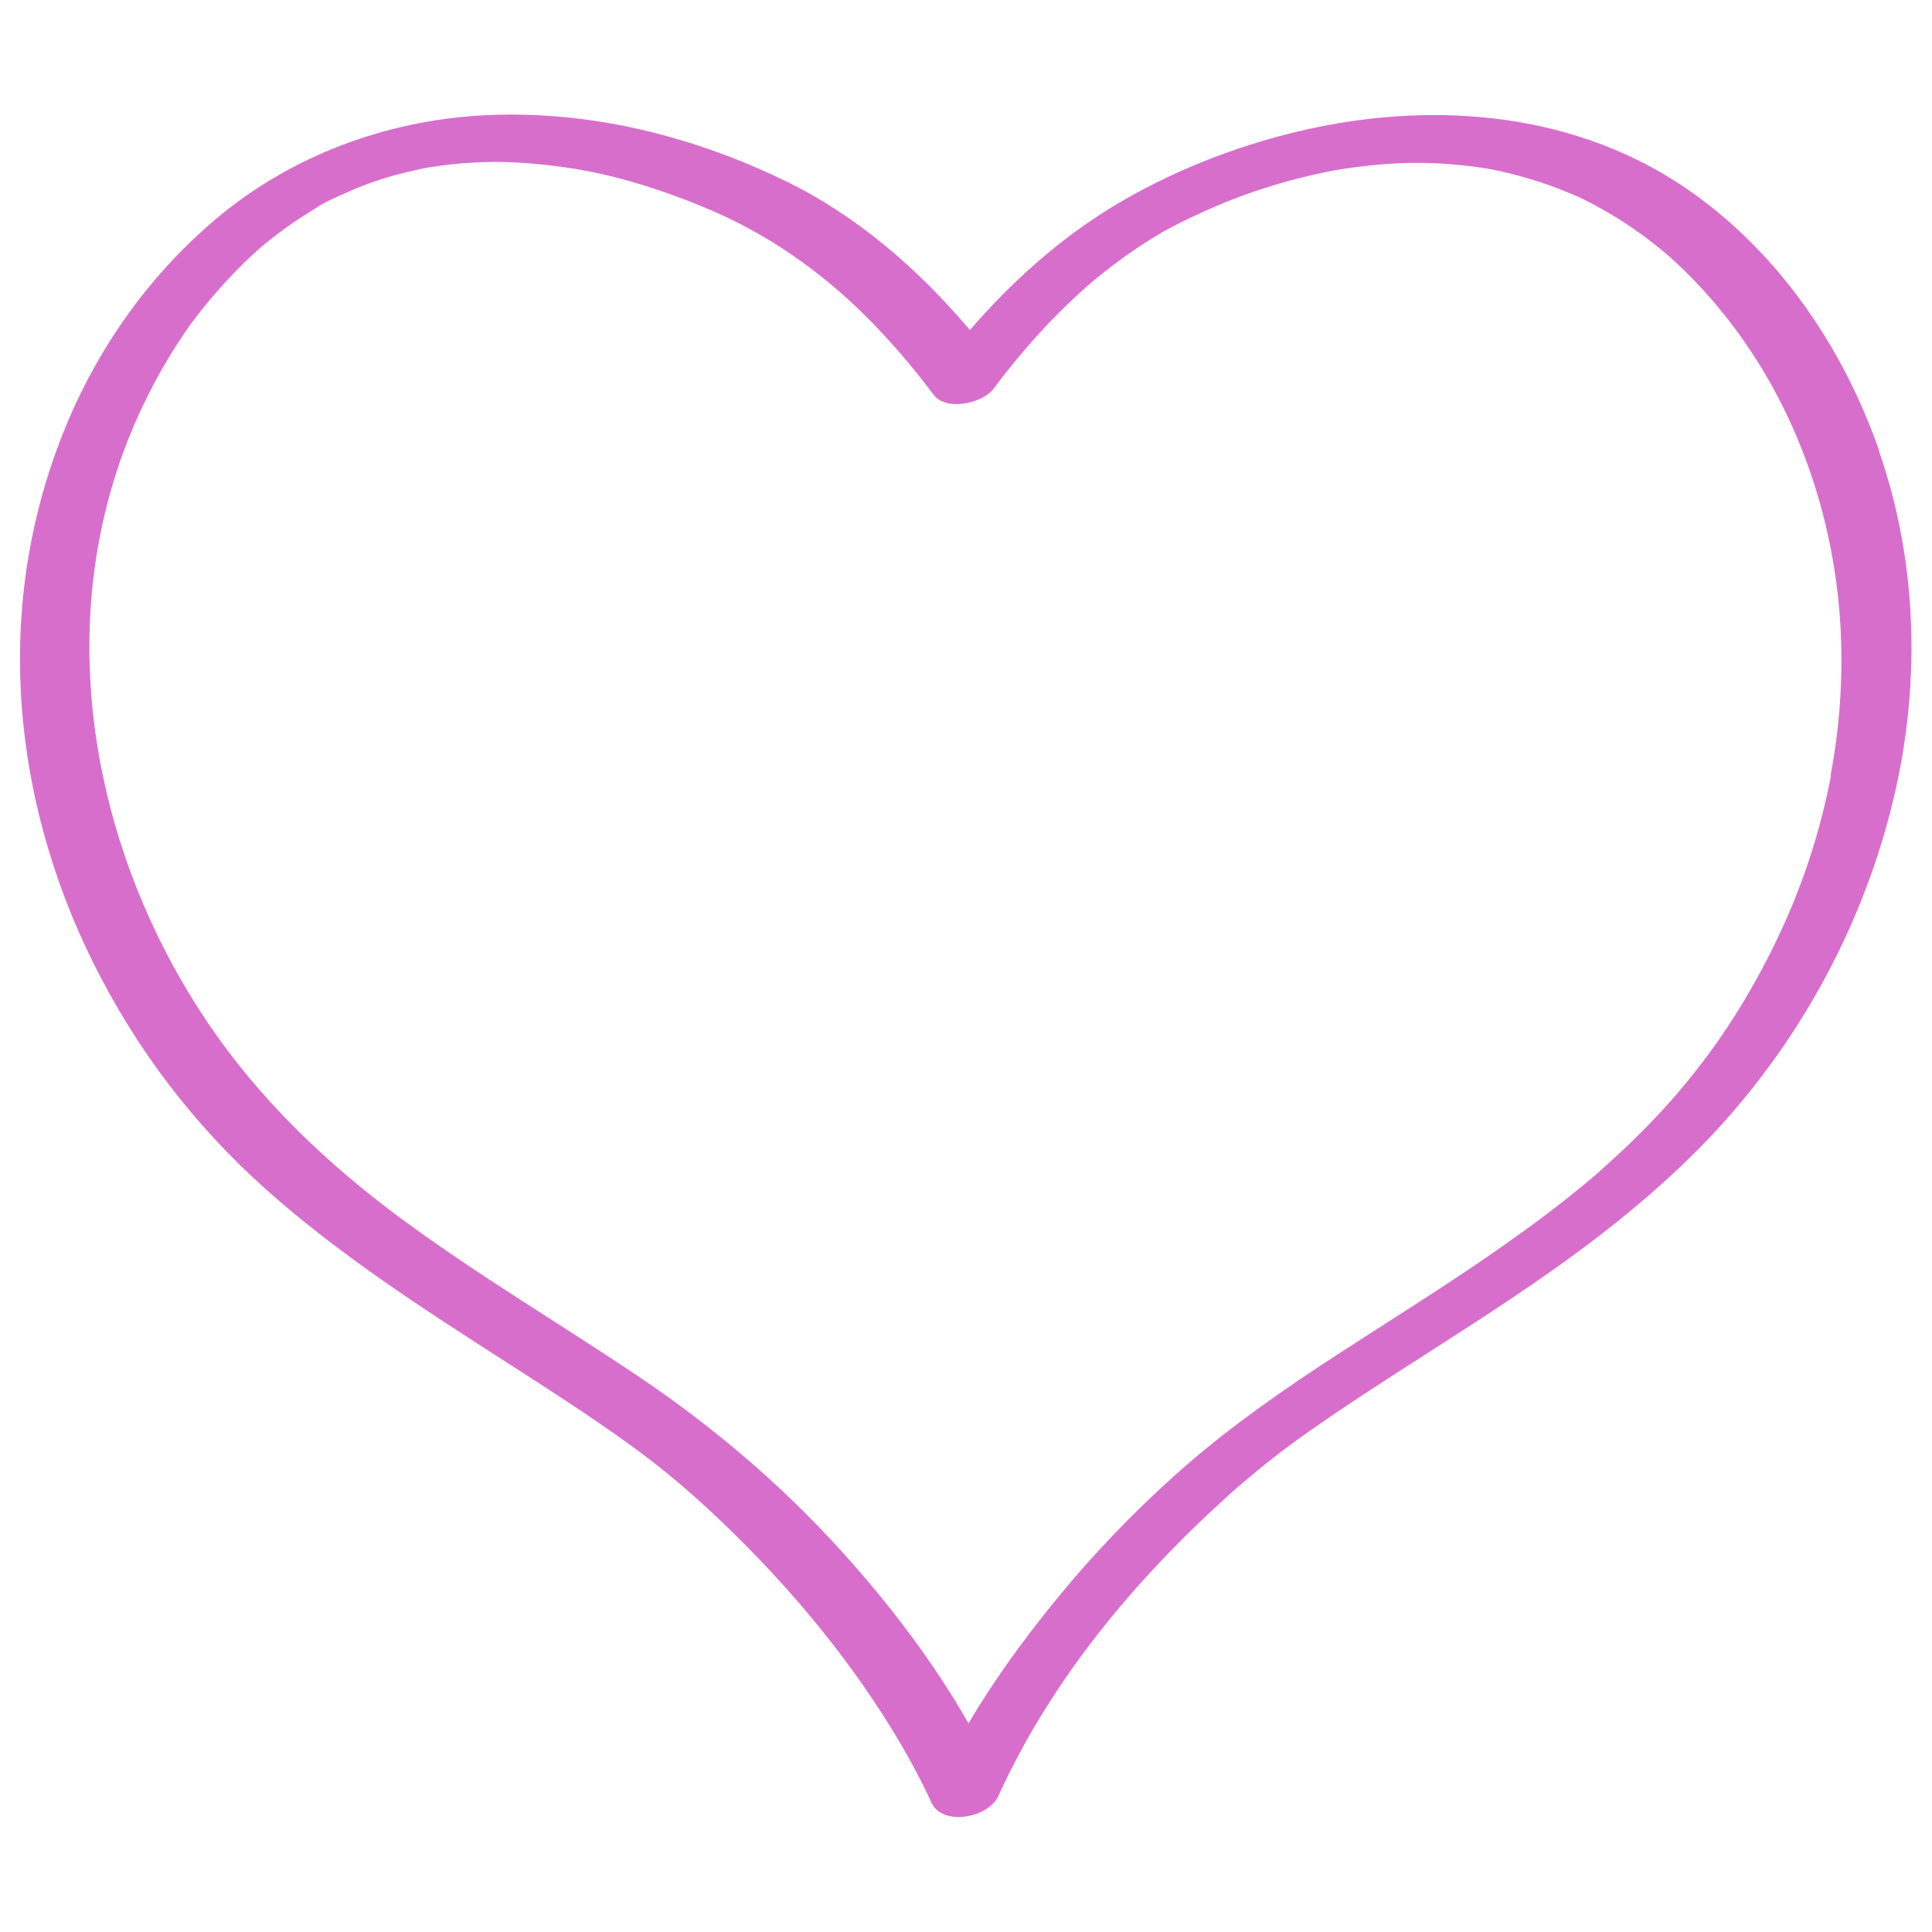 <?xml version="1.0" encoding="UTF-8"?> <svg xmlns="http://www.w3.org/2000/svg" id="Calque_1" data-name="Calque 1" version="1.1" viewBox="0 0 1000 1000"><defs><style> .cls-1 { fill: #d86ecc; stroke-width: 0px; } </style></defs><path class="cls-1" d="M972.7,233.4c-19.2-55.1-54.2-105.9-103.4-138.2-58.4-38.2-131.1-43-197.7-27.1-33.4,8-66.2,21-95.6,38.8-27.8,16.9-52.5,39.1-73.7,63.6,0,0-.2.2-.3.3-26.7-31.6-58.7-59.4-96-77.4-48.5-23.4-102-36.6-156.1-33.7-49.8,2.7-98.6,20.7-137,52.7-34.7,28.9-61.6,66.5-78.8,108.2-18.1,43.9-25.8,90.5-23.3,137.8,2.6,48.8,15.9,96.7,37.7,140.4,22.1,44.3,51.9,83.5,88.8,116.5,38.2,34.1,81.2,61.8,124.2,89.4,21.2,13.6,42.5,27.3,63,42,18,12.9,33.3,25.9,48.9,40.8,35.8,34.2,68.1,73,93.2,115.8,5.7,9.8,10.8,19.4,15.5,29.7,5.7,12.5,29.5,7.9,34.6-3.3,27.3-59.9,69.9-111.2,118.8-155.4,1.4-1.3,2.9-2.6,4.4-3.9.7-.6,1.5-1.3,2.2-1.9.1,0,.3-.3.5-.4,2.7-2.3,5.5-4.7,8.2-6.9,5.5-4.5,11.1-8.9,16.9-13.2,13.4-9.9,27.2-19.1,41.1-28.2,28.5-18.7,57.6-36.6,85.7-56,32.4-22.3,63.5-46.7,90.7-75.3,44.8-47.4,77.4-106.2,93.5-169.4,15.6-60.9,14.6-126.2-6.2-185.8ZM947.8,401.1c-5.8,30.2-15.1,58.3-28.4,85.9-6.7,13.9-14.2,27.4-22.5,40.4-2.1,3.2-4.2,6.4-6.4,9.6-1,1.5-2,2.9-3.1,4.4-.5.7-1.1,1.5-1.6,2.2-.2.3-.6.8-.7,1-4.5,6.1-9.2,12.1-14.1,18-4.8,5.8-9.9,11.4-15.1,16.9-6,6.3-12.2,12.4-18.6,18.3-3.2,2.9-6.4,5.8-9.6,8.7-.1.1-.8.7-1.1,1-.4.4-.8.7-1.3,1.1-1.8,1.6-3.7,3.1-5.6,4.7-13.2,10.9-27,21.2-41.1,31.1-28.1,19.8-57.4,37.9-86.2,56.6-27.4,17.8-54,36.2-78.7,57.7-24.9,21.7-47.9,45.6-68.7,71.3-15.9,19.6-30.8,40.2-43.7,62-18.4-32.2-41.1-61.9-65.9-89.3-31.1-34.3-66-64-104.4-89.9-41-27.6-83.6-52.7-123.4-82.1-38.5-28.5-73.1-61.4-100.1-101.4-51.7-76.6-75.1-174.4-52.8-265.2,5.2-21.1,12-39.7,21.9-59.5,4.8-9.6,10.2-19,16-27.9,1.3-1.9,2.6-3.9,3.9-5.8.8-1.1,1.6-2.3,2.4-3.4.2-.3.4-.5.5-.7.1-.2.3-.4.6-.7,3.3-4.4,6.7-8.7,10.3-12.9,6.8-7.9,14-15.5,21.7-22.5.8-.8,1.7-1.5,2.5-2.2,0,0,0,0,.1-.1,0,0,.2-.2.3-.3,2.1-1.7,4.1-3.4,6.3-5.1,4.2-3.3,8.5-6.4,13-9.4,1.8-1.2,3.7-2.4,5.6-3.6,1.1-.7,2.3-1.4,3.4-2.1.4-.2,1.7-1.1,2.1-1.4-.2.1-.7.4-1.5,1,4.3-2.9,9.5-5.1,14.2-7.2,2.4-1.1,4.8-2.1,7.2-3.1,1.5-.6,3-1.2,4.5-1.8.4-.1,2.7-.9,3-1.1,5.6-1.9,11.2-3.6,17-5,2.6-.6,5.2-1.2,7.8-1.8.3,0,2.3-.5,3-.6,1.1-.2,2.1-.4,3.2-.5,6.3-1,12.7-1.7,19.1-2.1,2.7-.2,5.3-.3,8-.4,1.6,0,3.2,0,4.8-.1.3,0,.6,0,.8,0,.3,0,.6,0,1.1,0,6.5.1,12.9.4,19.3,1,24.9,2.2,46.1,7.1,70.6,15.9,21,7.5,39.9,16.2,58.9,28.8,19.3,12.8,35.7,27.1,51.4,44.1,9,9.7,17.5,20,25.5,30.7,6.5,8.7,25.3,4.5,31-3,10.3-13.7,21.3-26.8,33.4-38.9,2.6-2.6,5.3-5.3,8-7.8,1.5-1.4,3.1-2.8,4.6-4.2.4-.4,2.6-2.3,3.1-2.8,5.5-4.7,11.2-9.2,17.1-13.5,5.7-4.2,11.6-8.1,17.7-11.8,1.3-.8,2.7-1.6,4-2.4.5-.3,1-.6,1.5-.8,3.1-1.7,6.3-3.4,9.5-4.9,7.2-3.5,14.5-6.8,21.9-9.8,3.2-1.3,6.4-2.5,9.7-3.7-1.1.4,3.5-1.2,4.2-1.5,2.1-.7,4.2-1.4,6.2-2,7.8-2.5,15.7-4.7,23.7-6.5,3.7-.9,7.4-1.6,11.2-2.4.3,0,.9-.2,1.3-.2.4,0,.7-.1,1.1-.2,2.4-.4,4.8-.8,7.2-1.1,8-1.1,16.1-1.9,24.2-2.3,1.9,0,3.8-.2,5.6-.2.6,0,3.1,0,3.6,0,4,0,7.9.1,11.9.3,8,.4,16,1.3,23.9,2.5.8.1,1.6.3,2.4.4.2,0,1.4.3,2,.4.4,0,1,.2,1,.2,1,.2,2.1.4,3.1.7,4.2.9,8.3,2,12.5,3.2,7.8,2.2,15.4,4.9,22.9,8.1.8.3,1.5.6,2.3,1,0,0,.1,0,.2,0,.1,0,.3.1.5.2,1.4.7,2.8,1.3,4.2,2,3.2,1.6,6.3,3.2,9.4,5,11.5,6.4,22.3,14,32.3,22.4,2.7,2.2,3.1,2.7,6.1,5.4,2.5,2.3,4.9,4.7,7.3,7.1,4.8,4.9,9.4,9.9,13.8,15.2,17.9,21.4,31.8,44.9,42.2,70.1,22.7,55.3,27.5,115,16.4,173.5Z"></path></svg> 